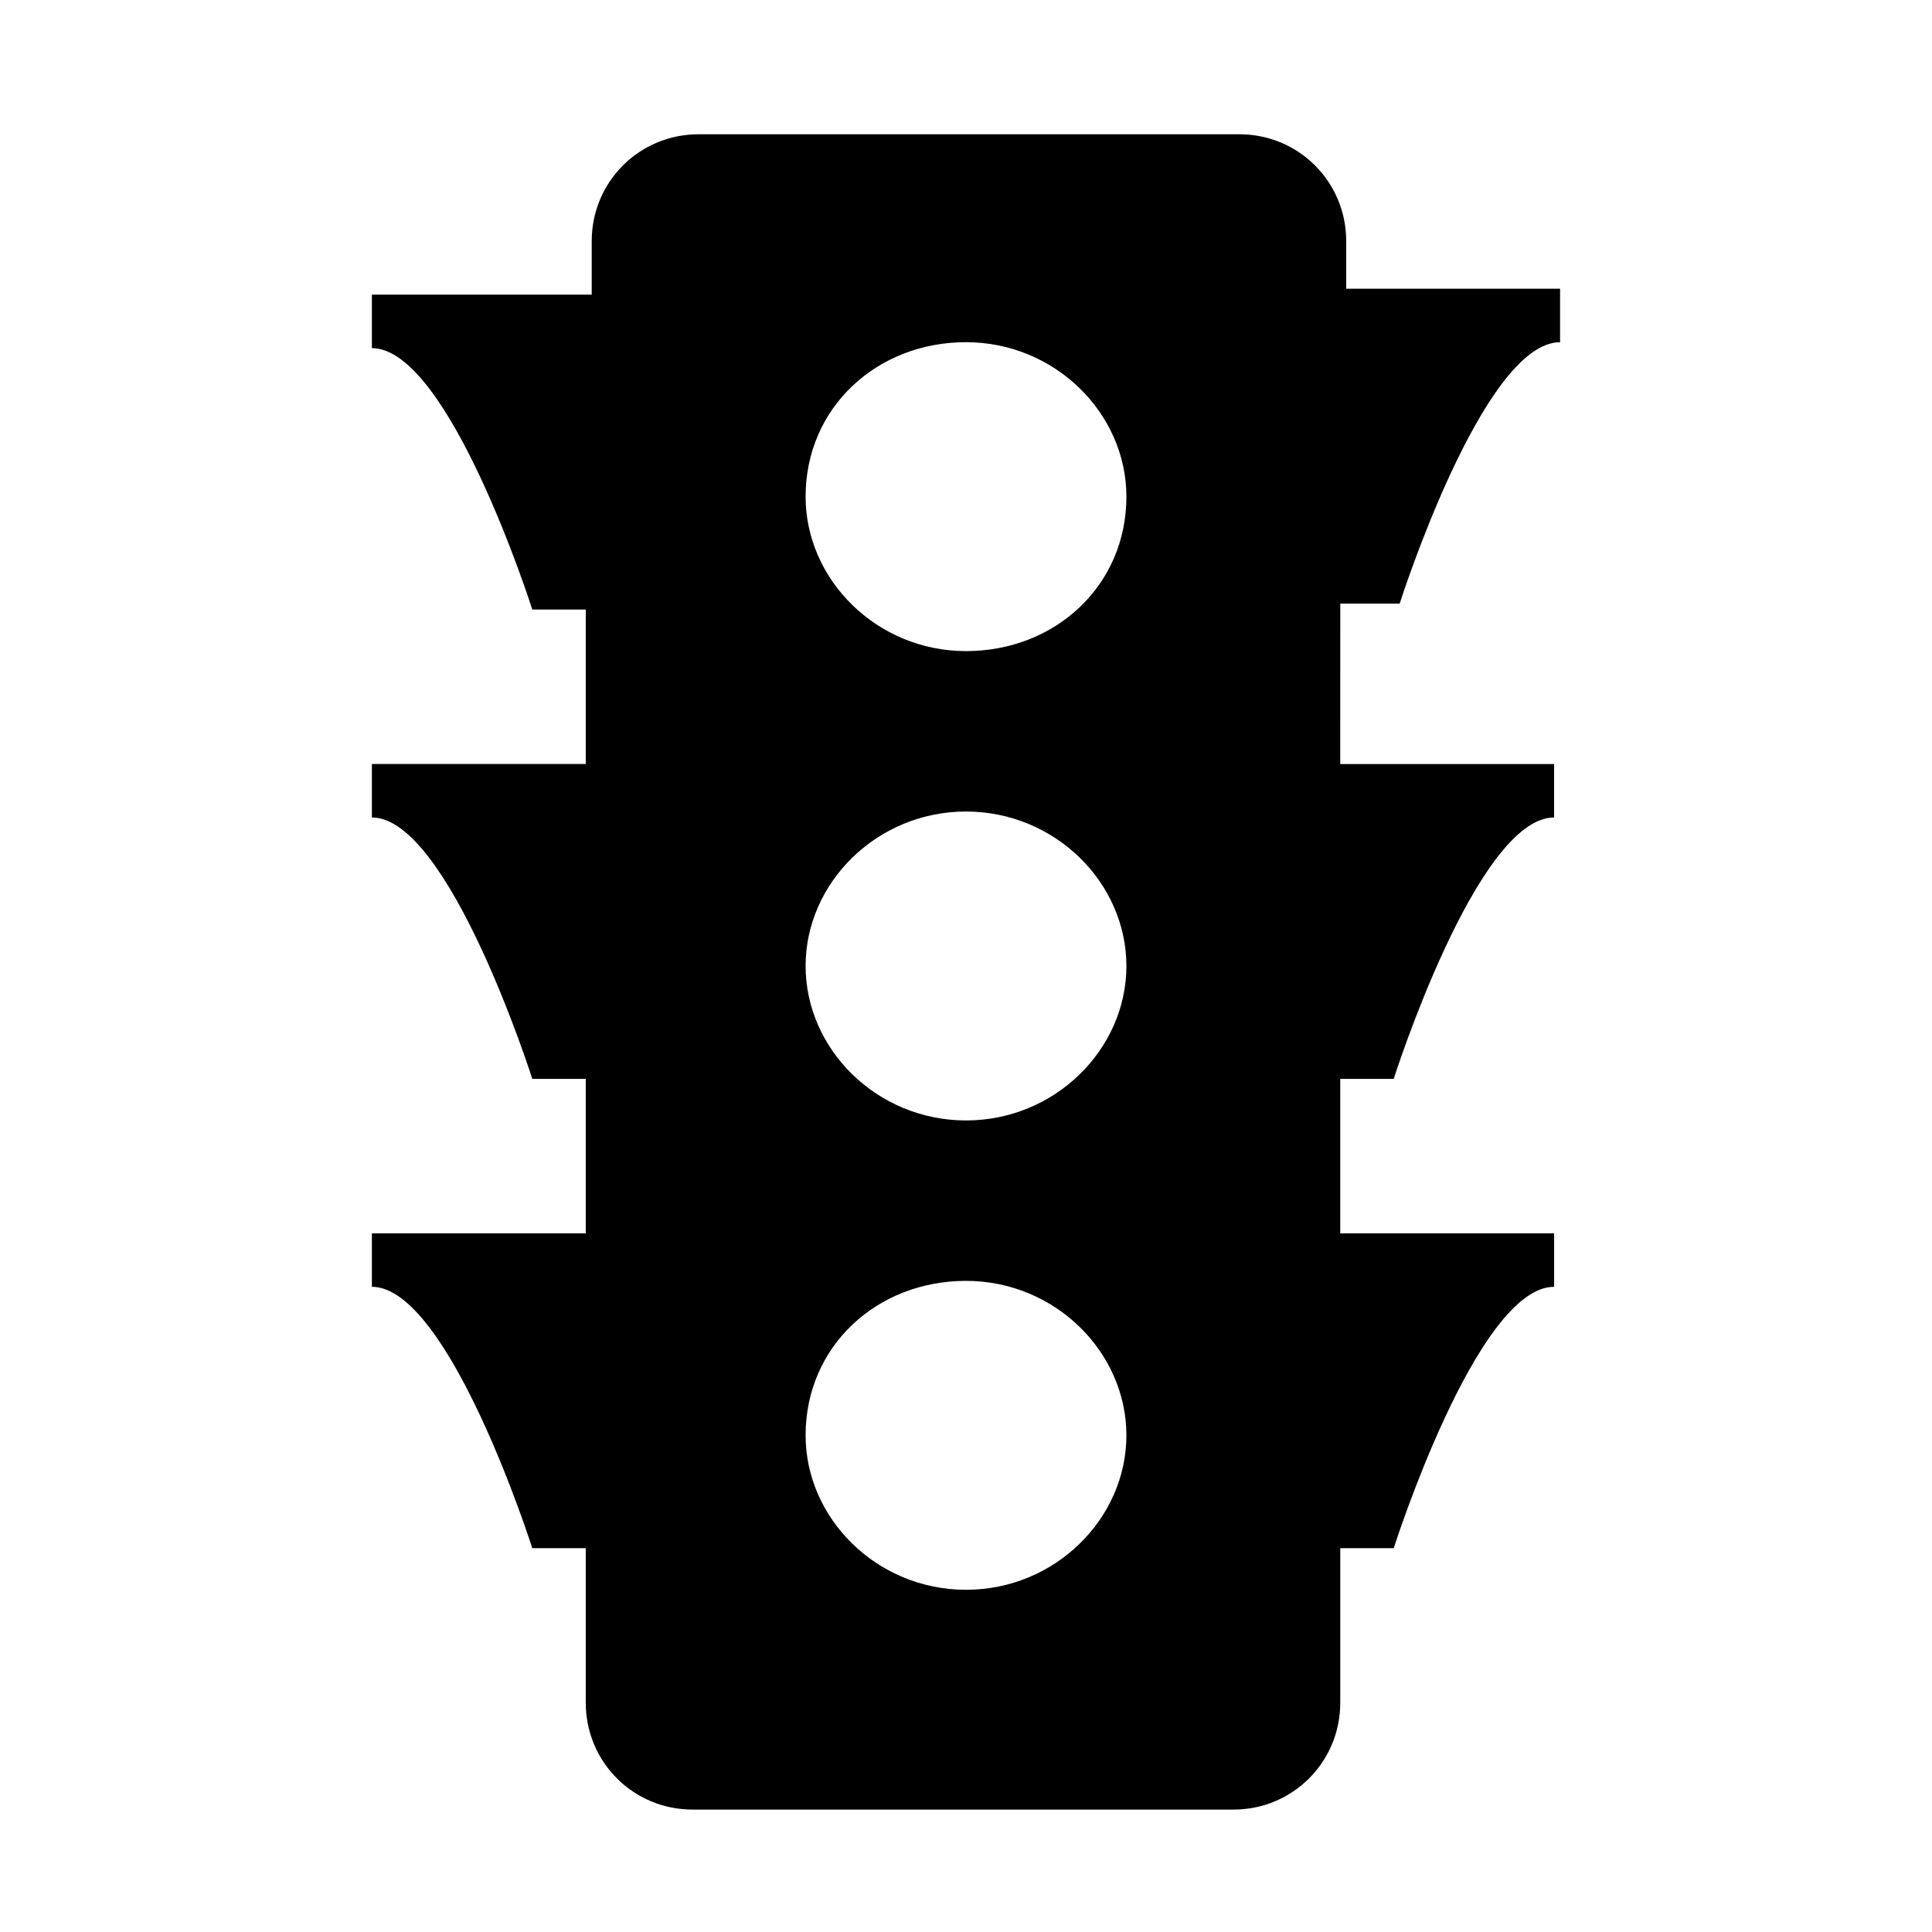 <?xml version="1.0" encoding="UTF-8"?>
<!-- The Best Svg Icon site in the world: iconSvg.co, Visit us! https://iconsvg.co -->
<svg fill="#000000" width="800px" height="800px" version="1.1" viewBox="144 144 512 512" xmlns="http://www.w3.org/2000/svg">
 <path d="m514.93 303.96s22.043-69.273 42.508-69.273v-14.172h-56.68l0.004-12.594c0-15.742-12.594-28.34-28.34-28.34h-143.27c-15.742 0-28.34 12.594-28.34 28.34v14.168h-58.254v14.168c20.469 0 42.508 69.273 42.508 69.273h14.168v40.934l-56.676 0.004v14.168c20.469 0 42.508 69.273 42.508 69.273h14.168v40.934l-56.676 0.004v14.168c20.469 0 42.508 69.273 42.508 69.273h14.168v40.934c0 15.742 12.594 28.34 28.34 28.34h143.27c15.742 0 28.34-12.594 28.34-28.34v-40.934h14.168s22.043-69.273 42.508-69.273v-14.168h-56.68v-40.934h14.168s22.043-69.273 42.508-69.273v-14.168h-56.68l0.012-42.512zm-114.93 261.35c-23.617 0-42.508-18.895-42.508-40.934 0-23.617 18.895-40.934 42.508-40.934 23.617 0 42.508 18.895 42.508 40.934 0 22.039-18.895 40.934-42.508 40.934zm0-124.38c-23.617 0-42.508-18.895-42.508-40.934 0-22.043 18.895-40.934 42.508-40.934 23.617 0 42.508 18.895 42.508 40.934s-18.895 40.934-42.508 40.934zm0-124.38c-23.617 0-42.508-18.895-42.508-40.934 0-23.617 18.895-40.934 42.508-40.934 23.617 0 42.508 18.895 42.508 40.934 0 23.617-18.895 40.934-42.508 40.934z"/>
</svg>